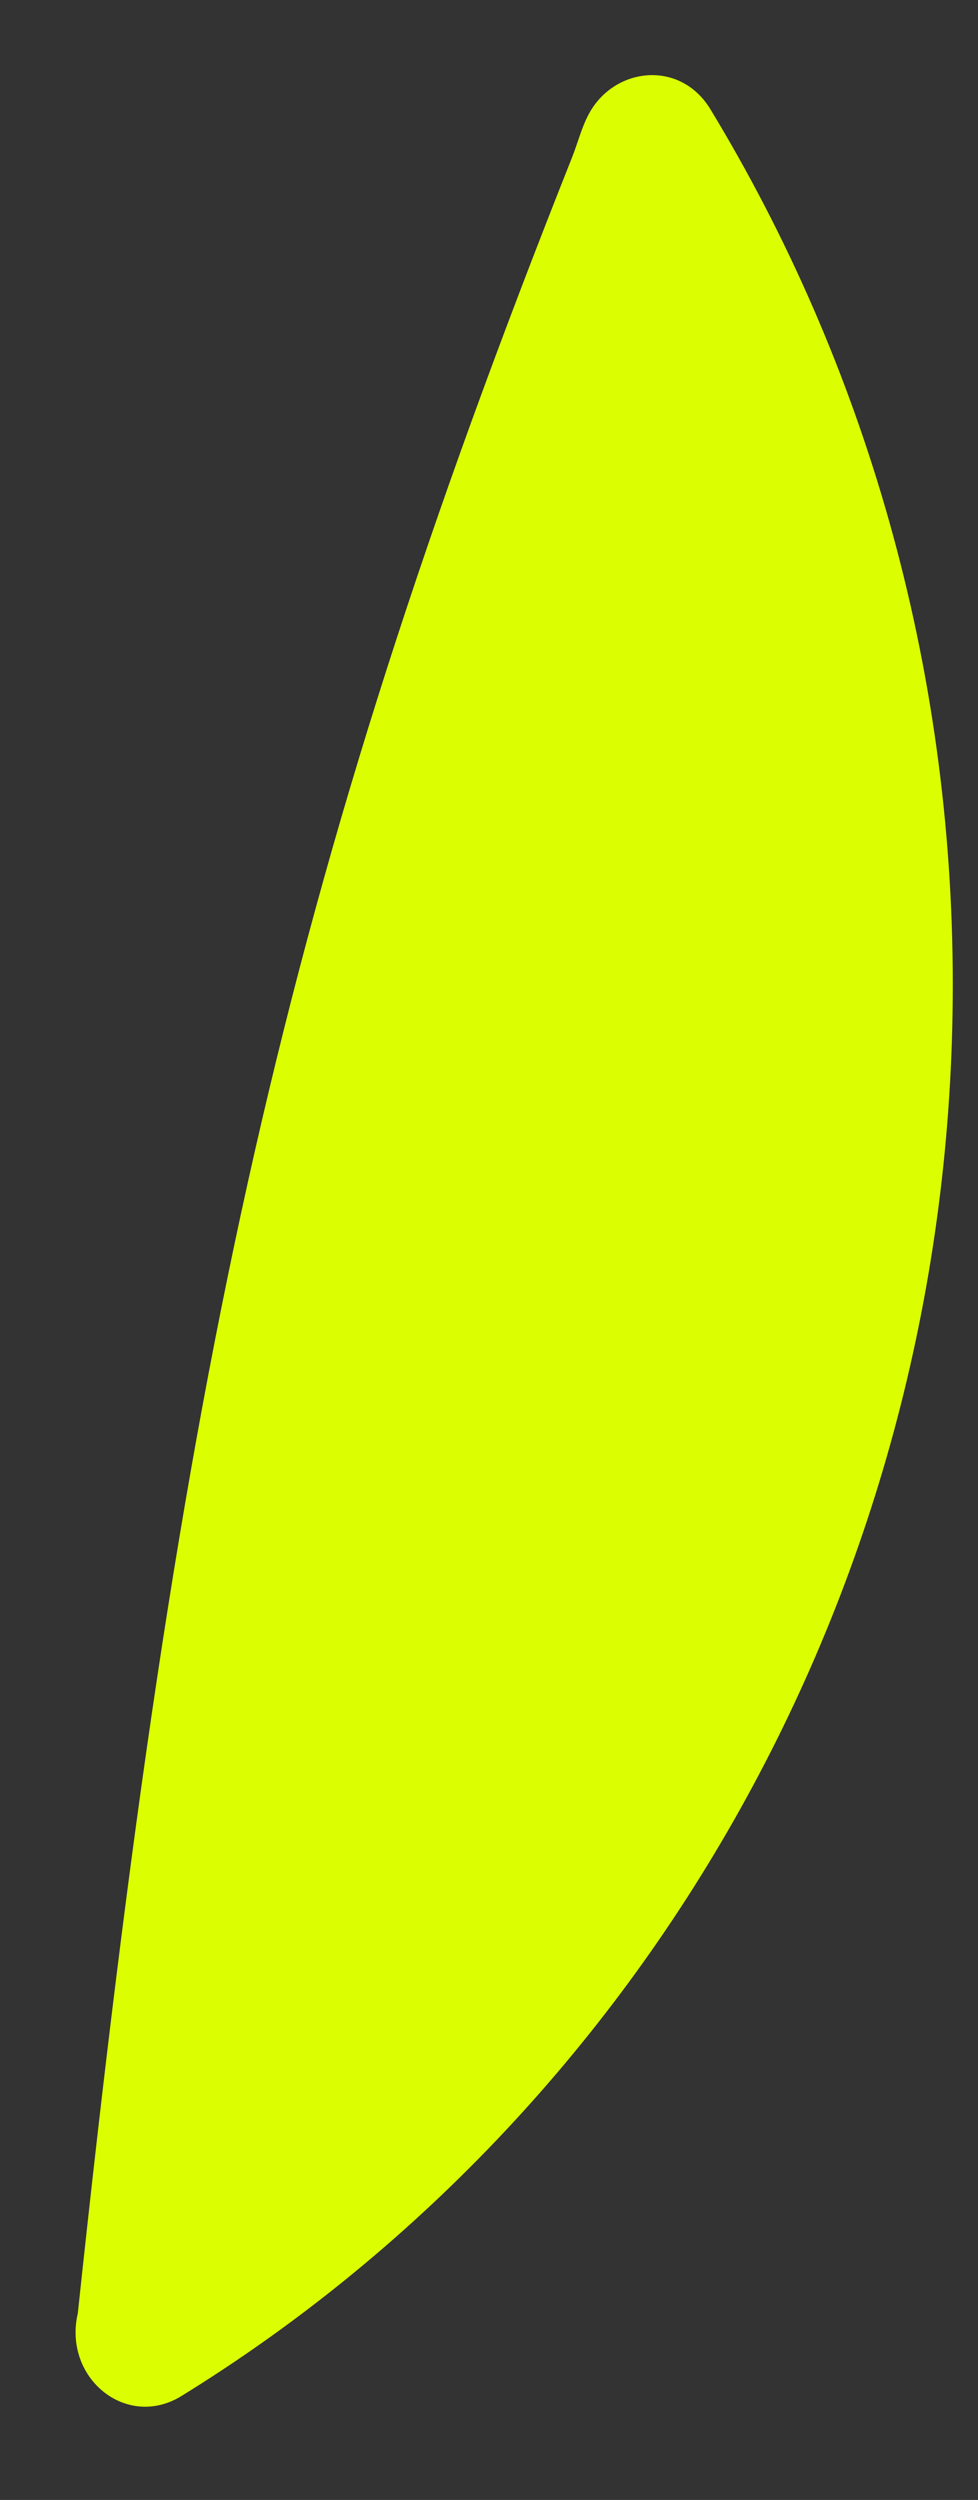 <?xml version="1.0" encoding="UTF-8"?> <svg xmlns="http://www.w3.org/2000/svg" width="9" height="23" viewBox="0 0 9 23" fill="none"><rect x="0" y="0" width="9" height="23" fill="#333333" stroke="none"/> <path d="M0.716 21.283C0.578 21.877 1.163 22.357 1.671 22.043C5.918 19.424 8.768 14.59 8.768 9.06C8.768 6.098 7.95 3.335 6.538 1.006C6.265 0.555 5.674 0.613 5.432 1.025C5.355 1.157 5.319 1.312 5.262 1.454C2.614 8.119 1.643 12.563 0.716 21.283Z" fill="#DBFE01"></path> </svg> 